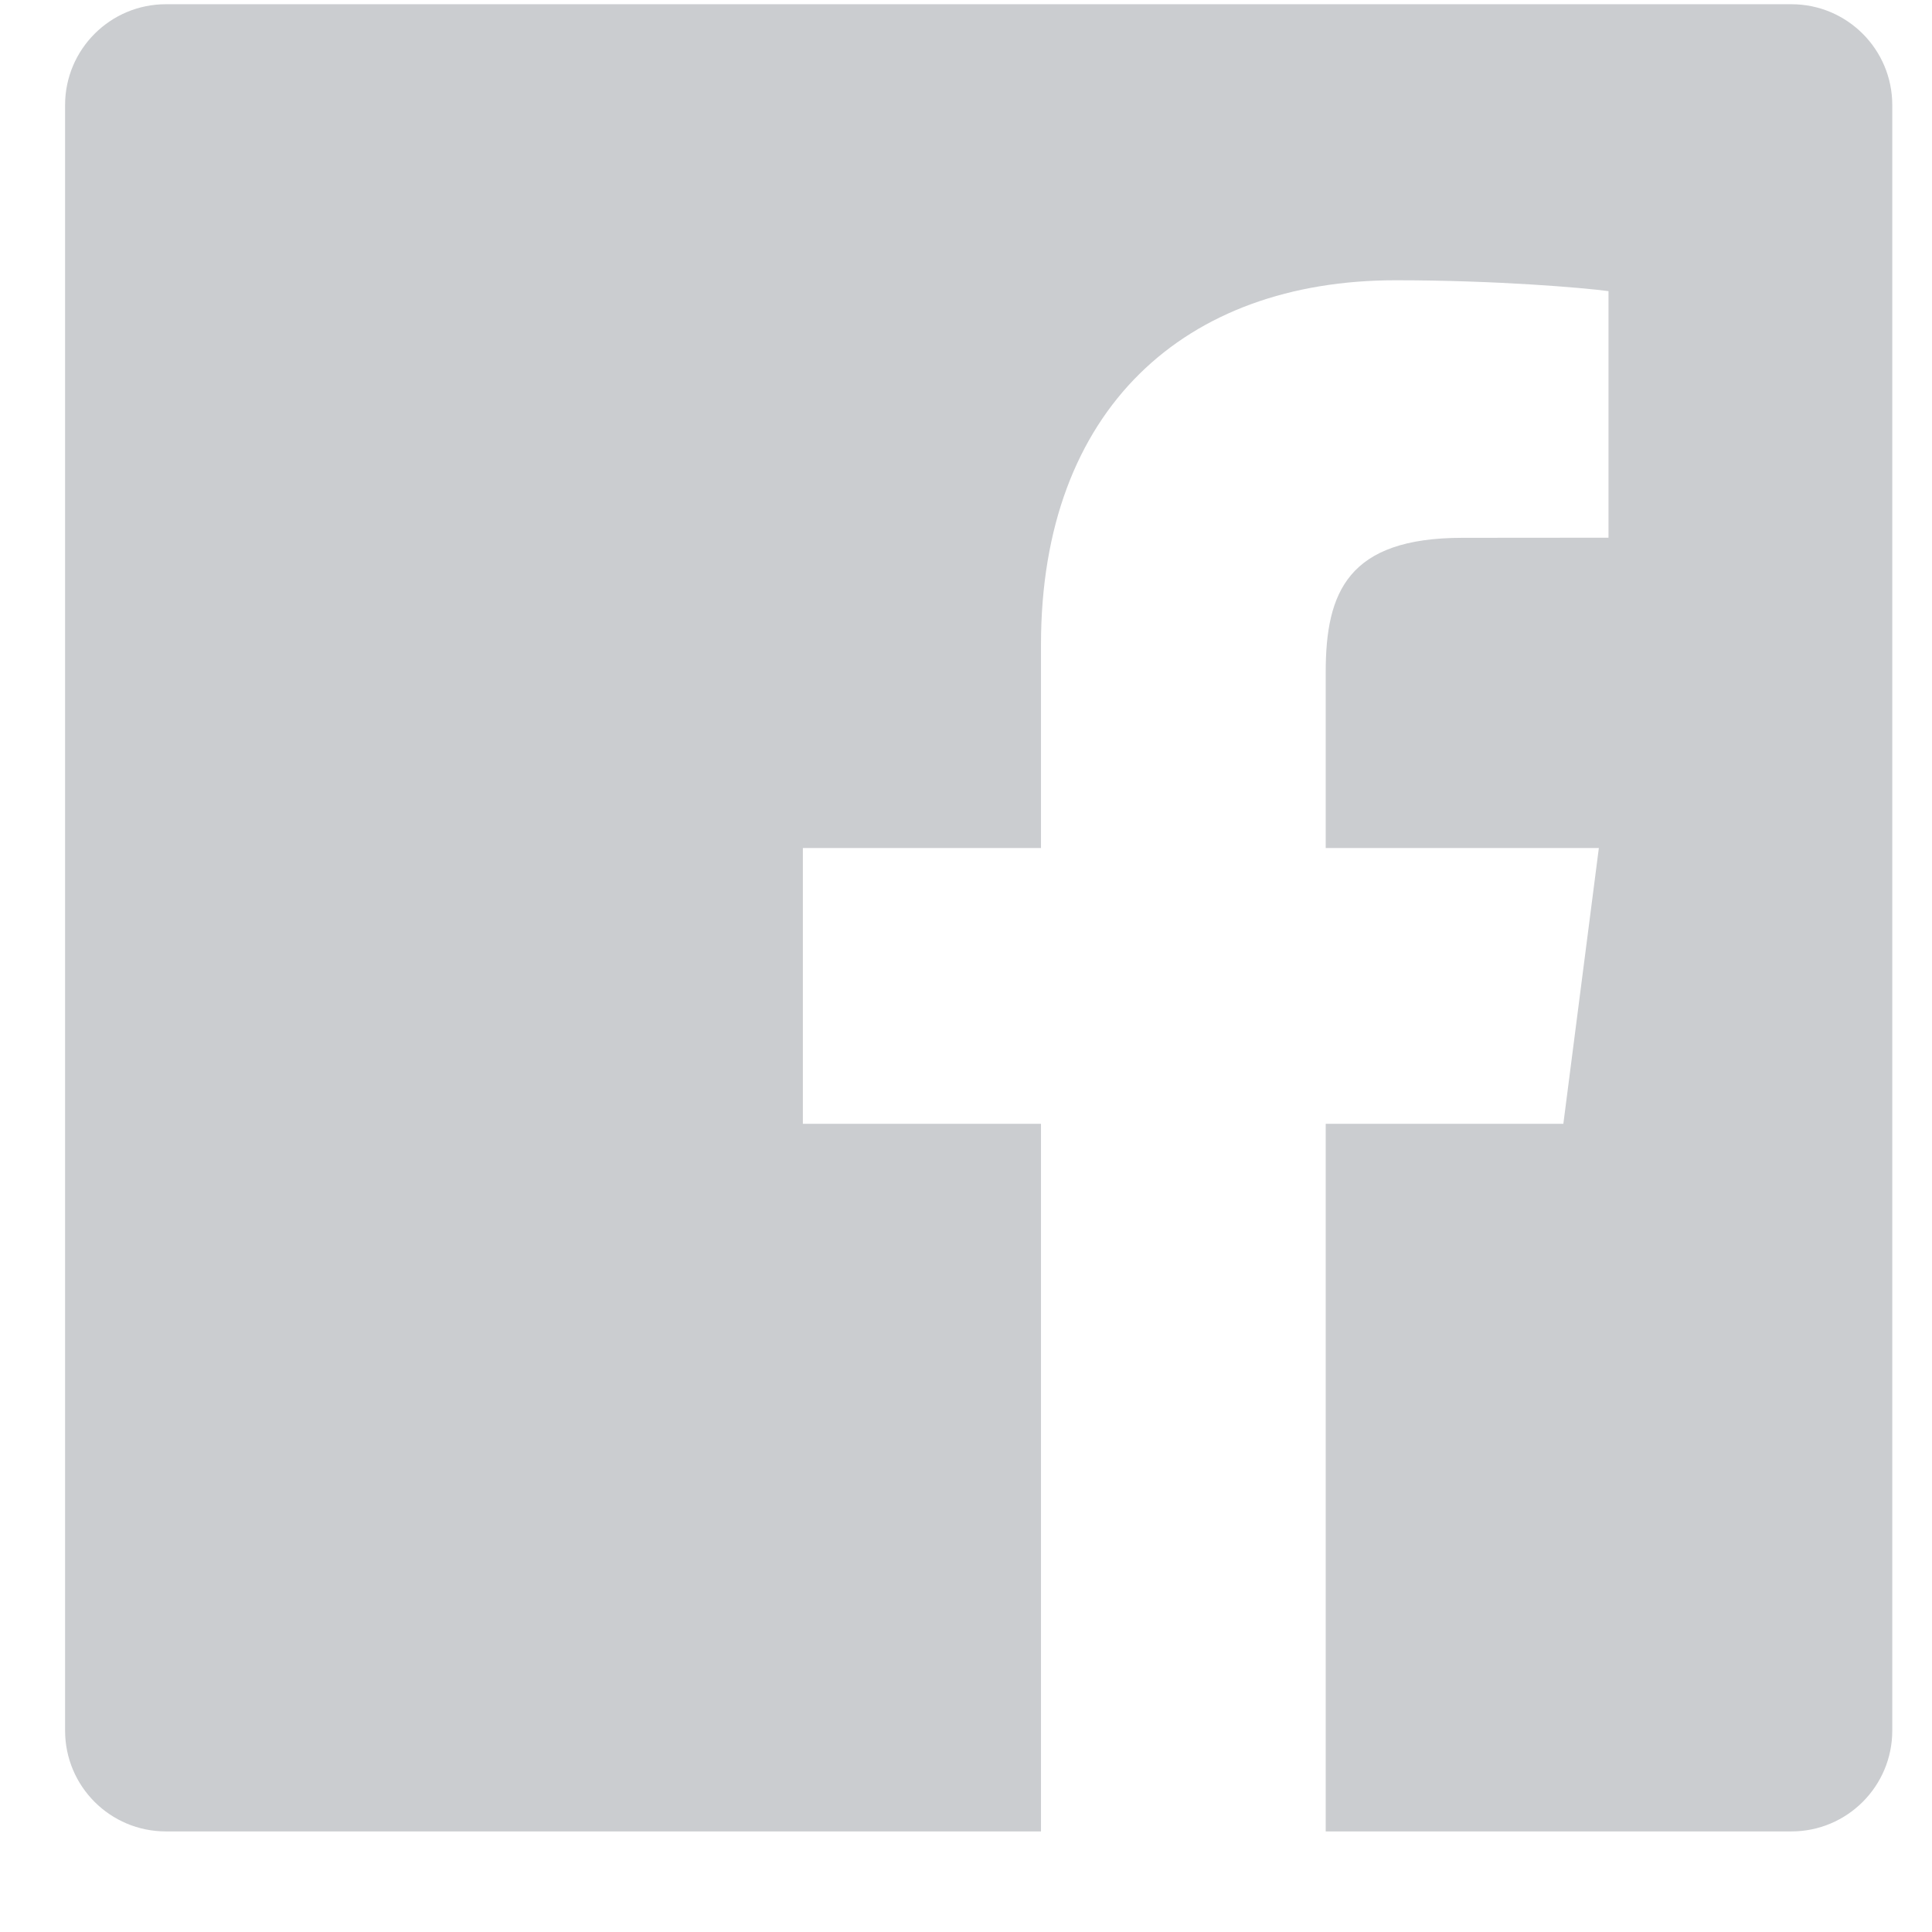 <svg width="15.13" height="15.13" viewBox="0 0 16 16" fill="none" xmlns="http://www.w3.org/2000/svg">
<path d="M8.621 15.167H1.374C0.912 15.167 0.539 14.793 0.539 14.332V0.87C0.539 0.409 0.913 0.035 1.374 0.035H14.836C15.297 0.035 15.671 0.409 15.671 0.87V14.332C15.671 14.793 15.297 15.167 14.836 15.167H10.979V9.307H12.947L13.241 7.023H10.979V5.565C10.979 4.904 11.163 4.454 12.111 4.454L13.321 4.453V2.411C13.111 2.383 12.394 2.321 11.558 2.321C9.815 2.321 8.621 3.385 8.621 5.339V7.023H6.649V9.307H8.621V15.167Z" fill="#CBCDD0"/>
</svg>
